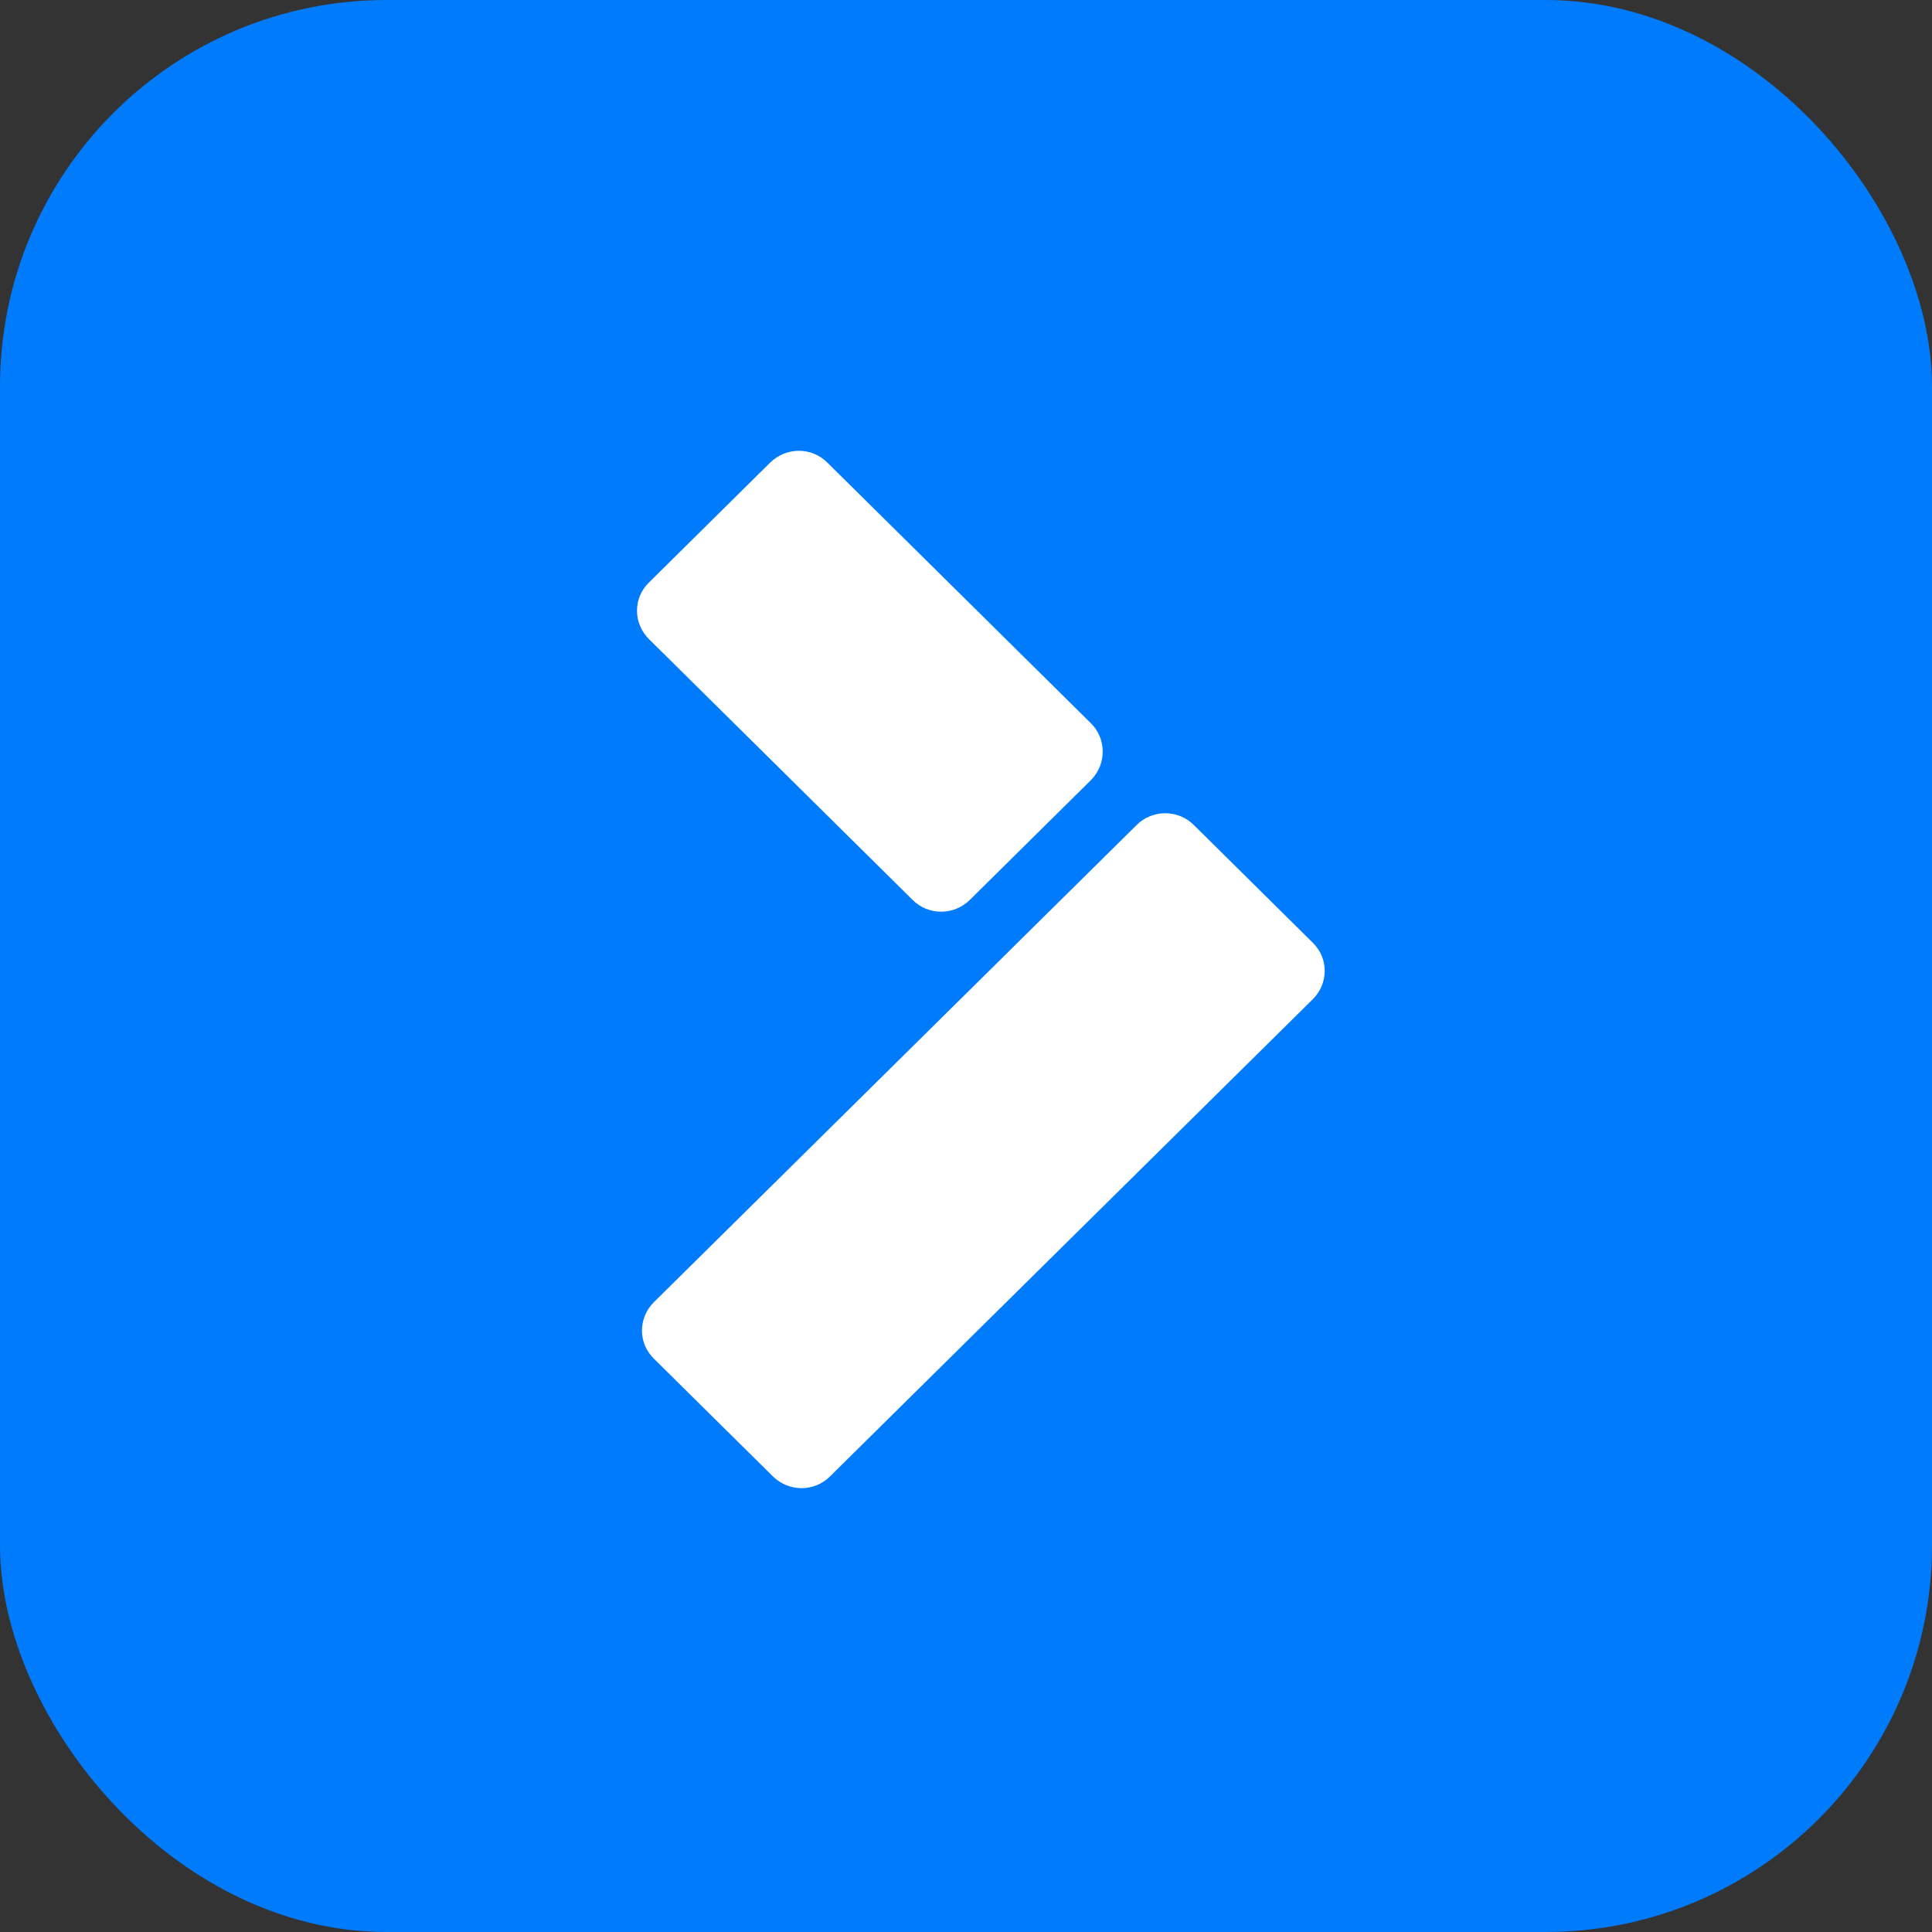 <?xml version="1.0" encoding="UTF-8"?> <svg xmlns="http://www.w3.org/2000/svg" width="40" height="40" viewBox="0 0 40 40" fill="none"><rect x="0" y="0" width="40" height="40" fill="#333333" stroke="none"/><rect width="40" height="40" rx="8" fill="#007BFC"></rect><path d="M22.587 16.151L20.082 18.629C19.749 18.958 19.217 18.958 18.892 18.629L13.438 13.234C13.105 12.905 13.105 12.379 13.438 12.058L15.943 9.58C16.276 9.251 16.807 9.251 17.132 9.58L22.587 14.975C22.912 15.296 22.912 15.822 22.587 16.151ZM23.53 17.084L13.541 26.957C13.208 27.286 13.208 27.811 13.541 28.133L15.999 30.564C16.331 30.893 16.863 30.893 17.188 30.564L27.177 20.691C27.51 20.362 27.51 19.837 27.177 19.515L24.72 17.084C24.395 16.755 23.855 16.755 23.53 17.084Z" fill="white"></path></svg> 
